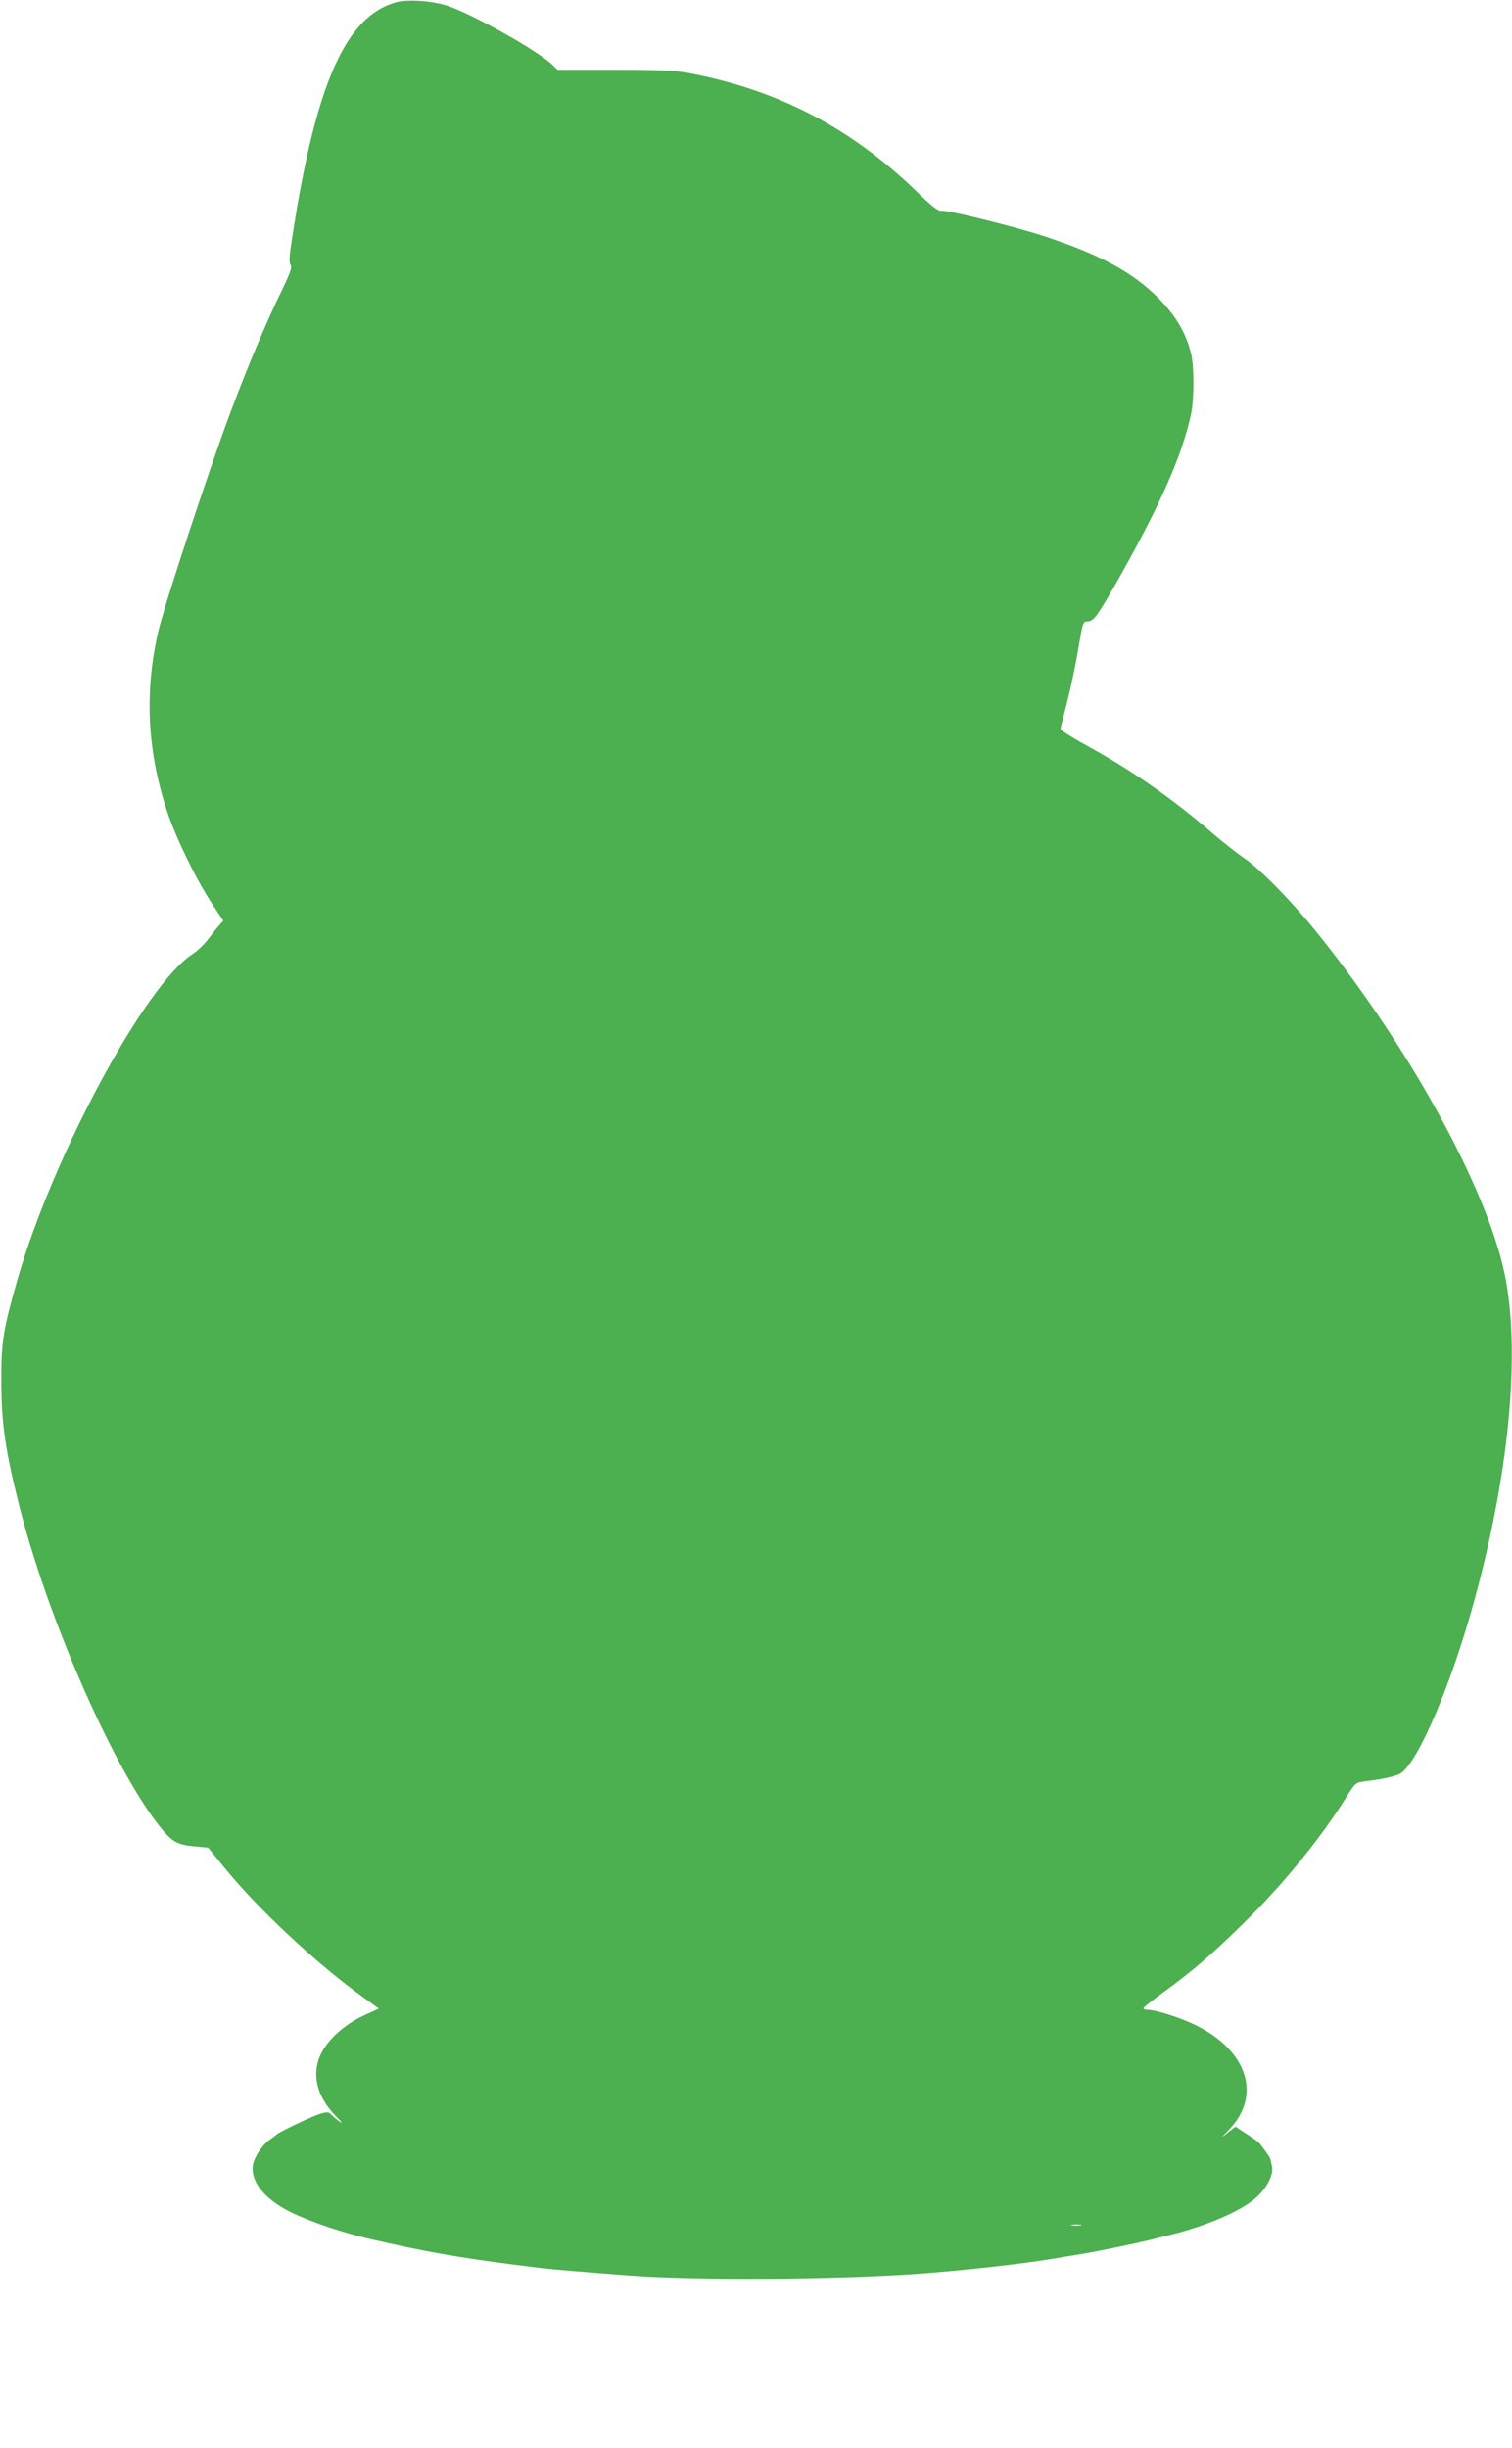 <?xml version="1.0" standalone="no"?>
<!DOCTYPE svg PUBLIC "-//W3C//DTD SVG 20010904//EN"
 "http://www.w3.org/TR/2001/REC-SVG-20010904/DTD/svg10.dtd">
<svg version="1.0" xmlns="http://www.w3.org/2000/svg"
 width="791pt" height="1280pt" viewBox="0 0 791 1280"
 preserveAspectRatio="xMidYMid meet">
<g transform="translate(0,1280) scale(0.1,-0.1)"
fill="#4caf50" stroke="none">
<path d="M2069 12787 c-261 -74 -417 -427 -539 -1220 -17 -106 -19 -141 -10
-152 9 -11 0 -39 -45 -132 -87 -180 -174 -386 -265 -628 -116 -308 -353 -1027
-384 -1165 -71 -316 -55 -621 49 -935 44 -135 154 -360 234 -480 l59 -90 -22
-25 c-13 -14 -39 -47 -59 -74 -20 -26 -56 -60 -79 -75 -247 -158 -727 -1048
-915 -1696 -77 -269 -87 -331 -86 -540 0 -216 20 -355 92 -643 143 -572 479
-1348 724 -1667 72 -94 99 -111 191 -120 l75 -7 82 -101 c173 -214 481 -503
723 -677 l88 -64 -81 -37 c-95 -44 -181 -120 -219 -194 -55 -106 -27 -228 75
-331 33 -33 38 -42 17 -27 -17 12 -36 29 -43 37 -13 16 -37 12 -107 -18 -61
-26 -168 -79 -174 -86 -3 -3 -20 -16 -38 -29 -38 -26 -80 -88 -88 -129 -17
-87 58 -182 198 -251 107 -52 281 -110 428 -143 25 -5 61 -13 80 -18 252 -56
446 -88 797 -130 77 -9 212 -20 473 -40 350 -26 1088 -21 1510 10 243 18 536
51 705 79 33 6 87 15 120 20 116 19 304 58 395 81 19 5 53 13 75 19 198 46
394 130 470 202 57 53 89 120 79 163 -4 17 -8 33 -8 36 -1 7 -47 72 -62 87 -6
6 -36 27 -66 46 l-55 36 -39 -31 c-37 -30 -37 -29 8 18 169 177 93 411 -176
543 -81 40 -210 81 -254 81 -13 0 -22 4 -20 9 2 5 48 42 102 81 148 107 255
199 414 355 210 205 410 450 546 668 47 75 47 75 99 82 93 11 162 27 184 41
92 58 268 471 387 909 176 642 237 1253 166 1659 -76 442 -482 1194 -979 1815
-134 168 -310 349 -396 406 -33 22 -105 79 -160 126 -214 185 -429 335 -678
470 -67 37 -121 72 -119 78 1 7 18 74 37 149 19 75 45 199 57 275 21 125 24
137 43 137 35 0 50 19 148 190 233 410 351 675 398 895 16 79 17 246 0 315
-26 108 -79 198 -171 291 -134 135 -302 226 -595 323 -159 52 -507 138 -541
134 -17 -2 -48 22 -126 98 -343 333 -724 532 -1190 621 -76 14 -148 18 -392
18 l-299 0 -26 25 c-73 72 -418 266 -551 310 -81 26 -209 35 -271 17z m3584
-11624 c-13 -2 -33 -2 -45 0 -13 2 -3 4 22 4 25 0 35 -2 23 -4z"/>
</g>
</svg>
